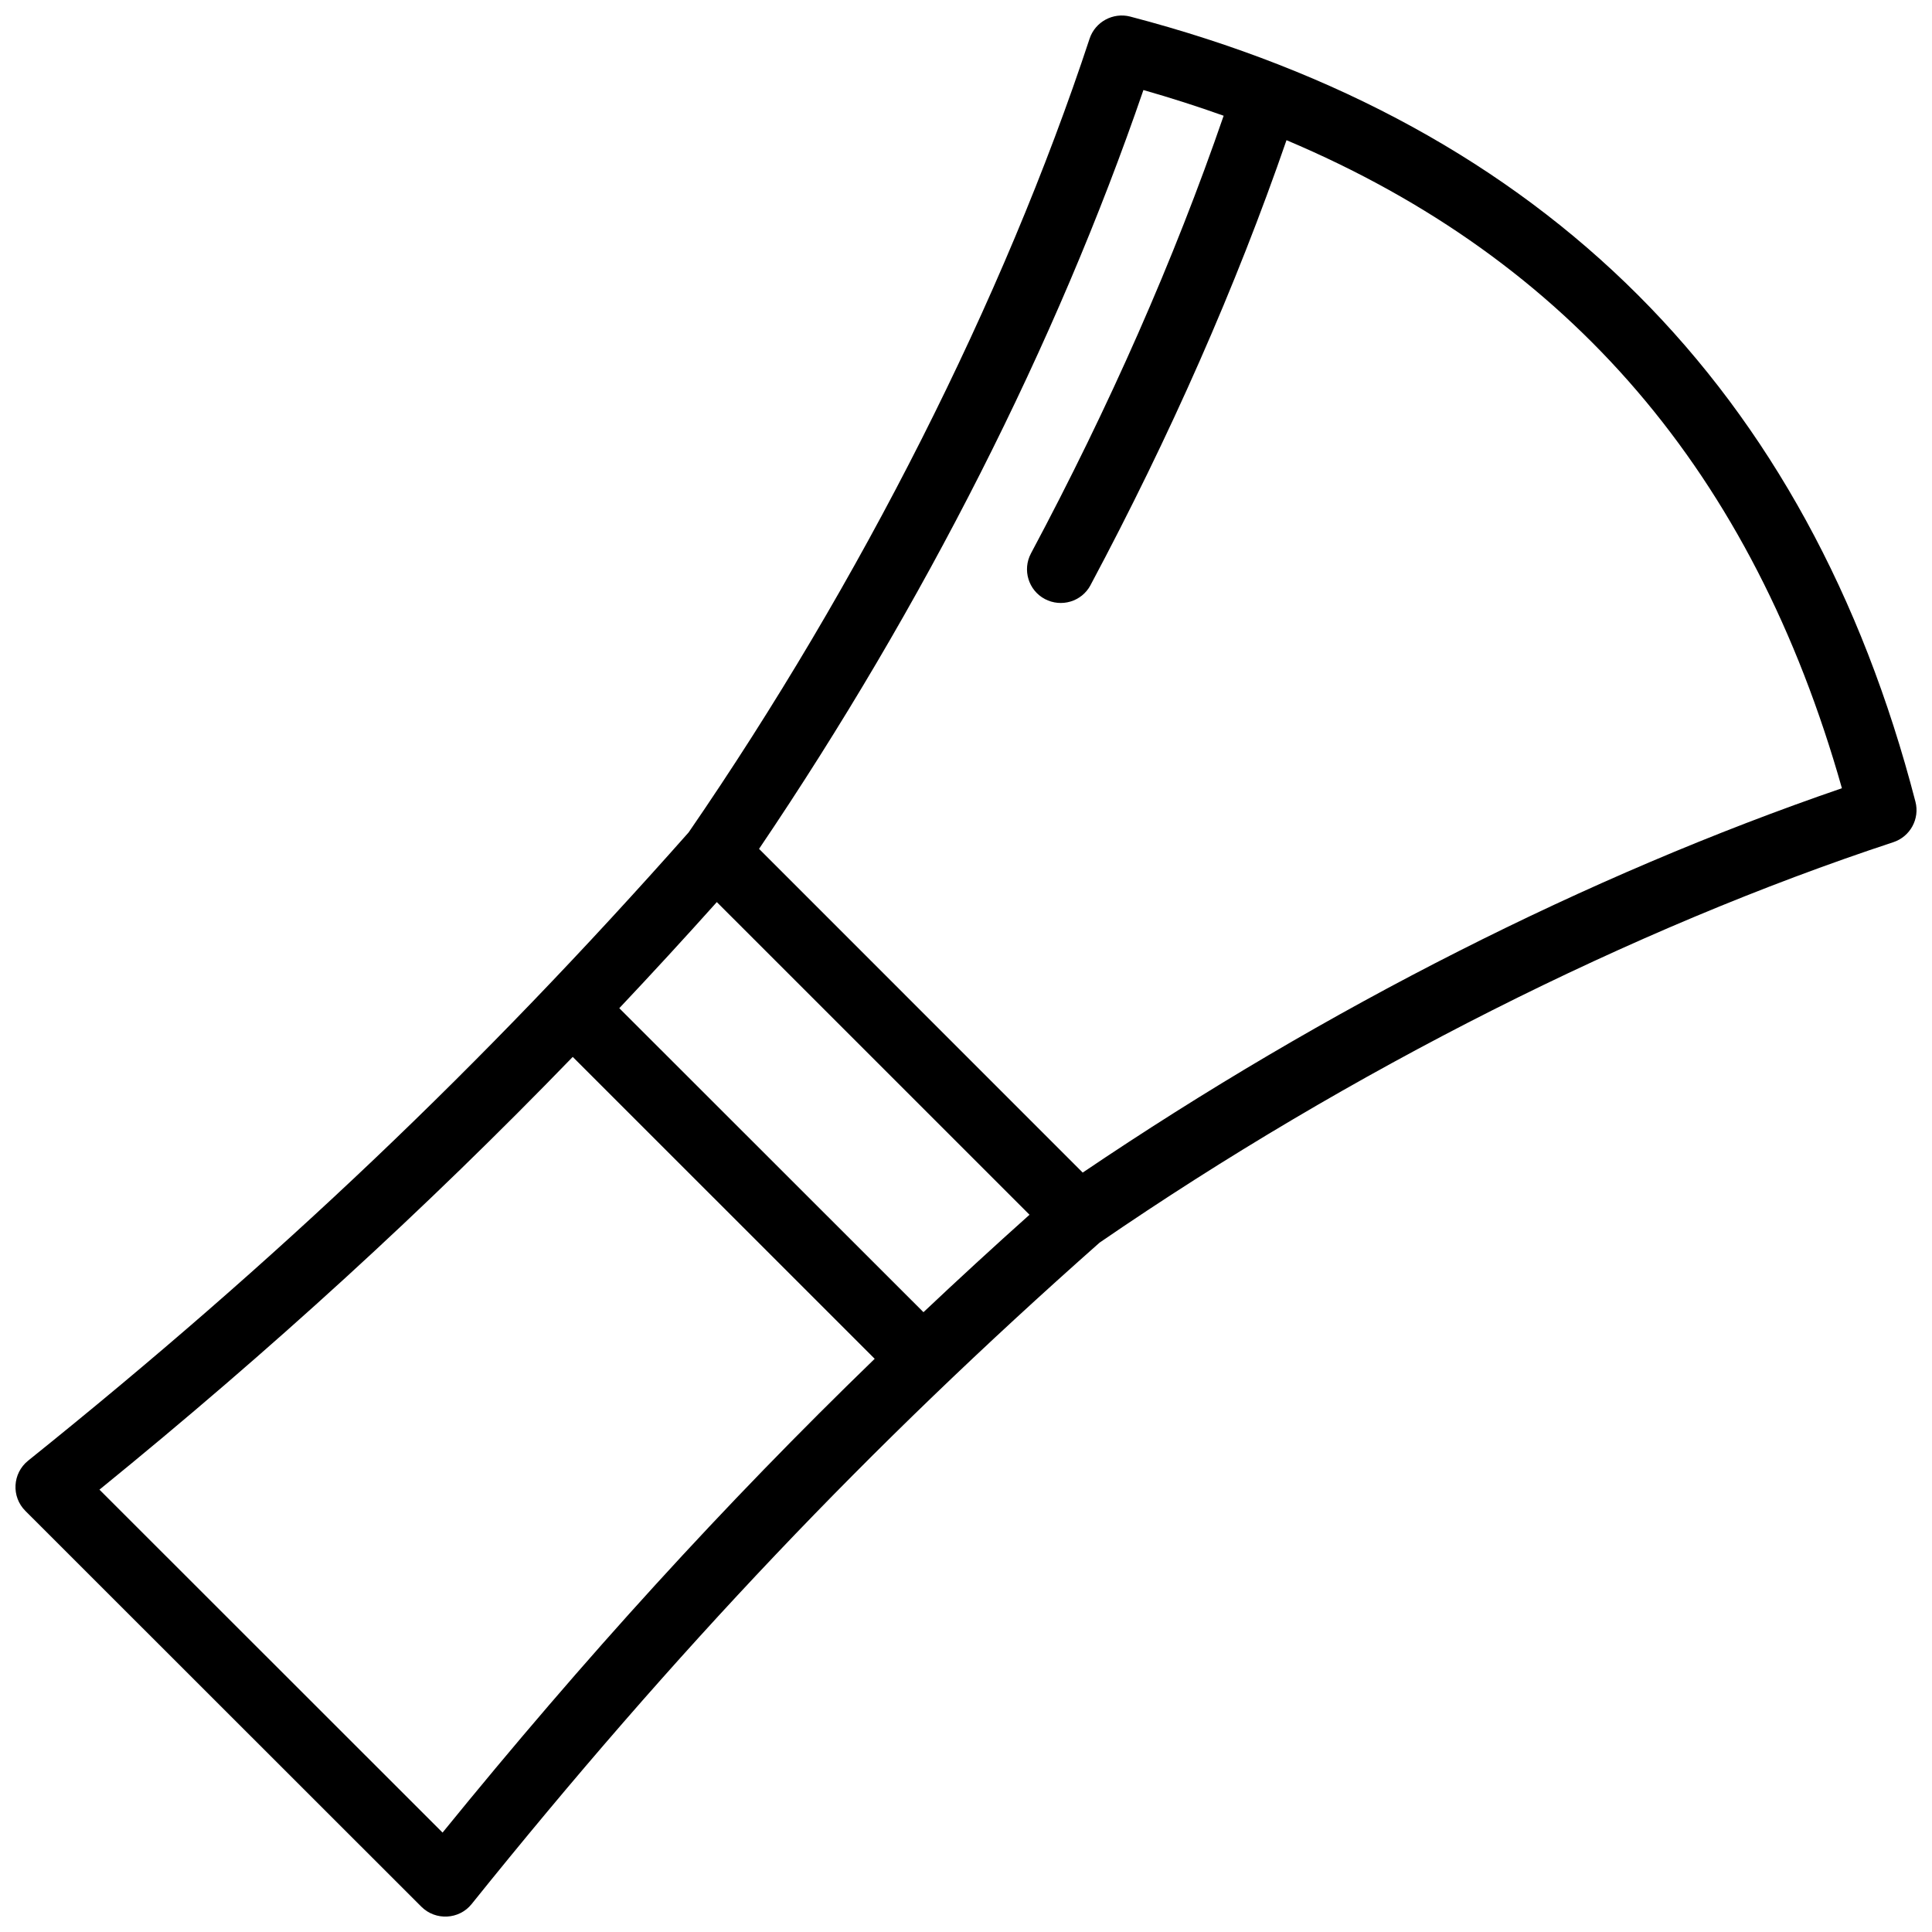 <?xml version="1.0" encoding="UTF-8"?>
<!-- Uploaded to: ICON Repo, www.iconrepo.com, Generator: ICON Repo Mixer Tools -->
<svg width="800px" height="800px" version="1.1" viewBox="144 144 512 512" xmlns="http://www.w3.org/2000/svg">
 <defs>
  <clipPath id="a">
   <path d="m148.09 148.09h503.81v503.81h-503.81z"/>
  </clipPath>
 </defs>
 <g clip-path="url(#a)">
  <path d="m295.78 424.09 80.023 80.004c-39.91 38.652-76.691 79.027-114.52 125.56l-90.926-90.879c45.461-36.977 86.34-74.316 125.42-114.68m38.188-41.031 82.867 82.855c-9.582 8.574-18.934 17.168-28.102 25.824l-80.609-80.559c8.676-9.207 17.289-18.566 25.844-28.121zm101.41 90.266c66.484-45.656 141.2-83.34 210.38-106.14 4.473-1.48 7.043-6.188 5.856-10.73-28.324-109.34-98.363-179.35-208.11-208.07-4.516-1.16-9.25 1.371-10.742 5.844-22.812 69.172-60.539 143.85-106.26 210.36-54.844 61.949-108.86 113.34-175.07 166.52-4.121 3.344-4.473 9.512-0.715 13.281l104.97 104.92c3.75 3.727 9.977 3.426 13.301-0.715 54-67.18 105.34-121.25 166.4-175.27zm-2.379-174.26c21.121-39.578 38.582-79.219 51.941-117.92 75.18 31.77 123.59 88.348 147.19 171.74-67.309 23.094-136.55 58.148-201.2 101.86l-85.77-85.789c43.711-64.641 78.785-133.85 101.86-201.1 7.297 2.086 14.379 4.352 21.262 6.812-13.09 38.016-30.25 76.992-51.066 115.99-2.316 4.352-0.676 9.766 3.68 12.082 4.34 2.297 9.758 0.715 12.105-3.668z" fill-rule="evenodd"/>
 </g>
</svg>
